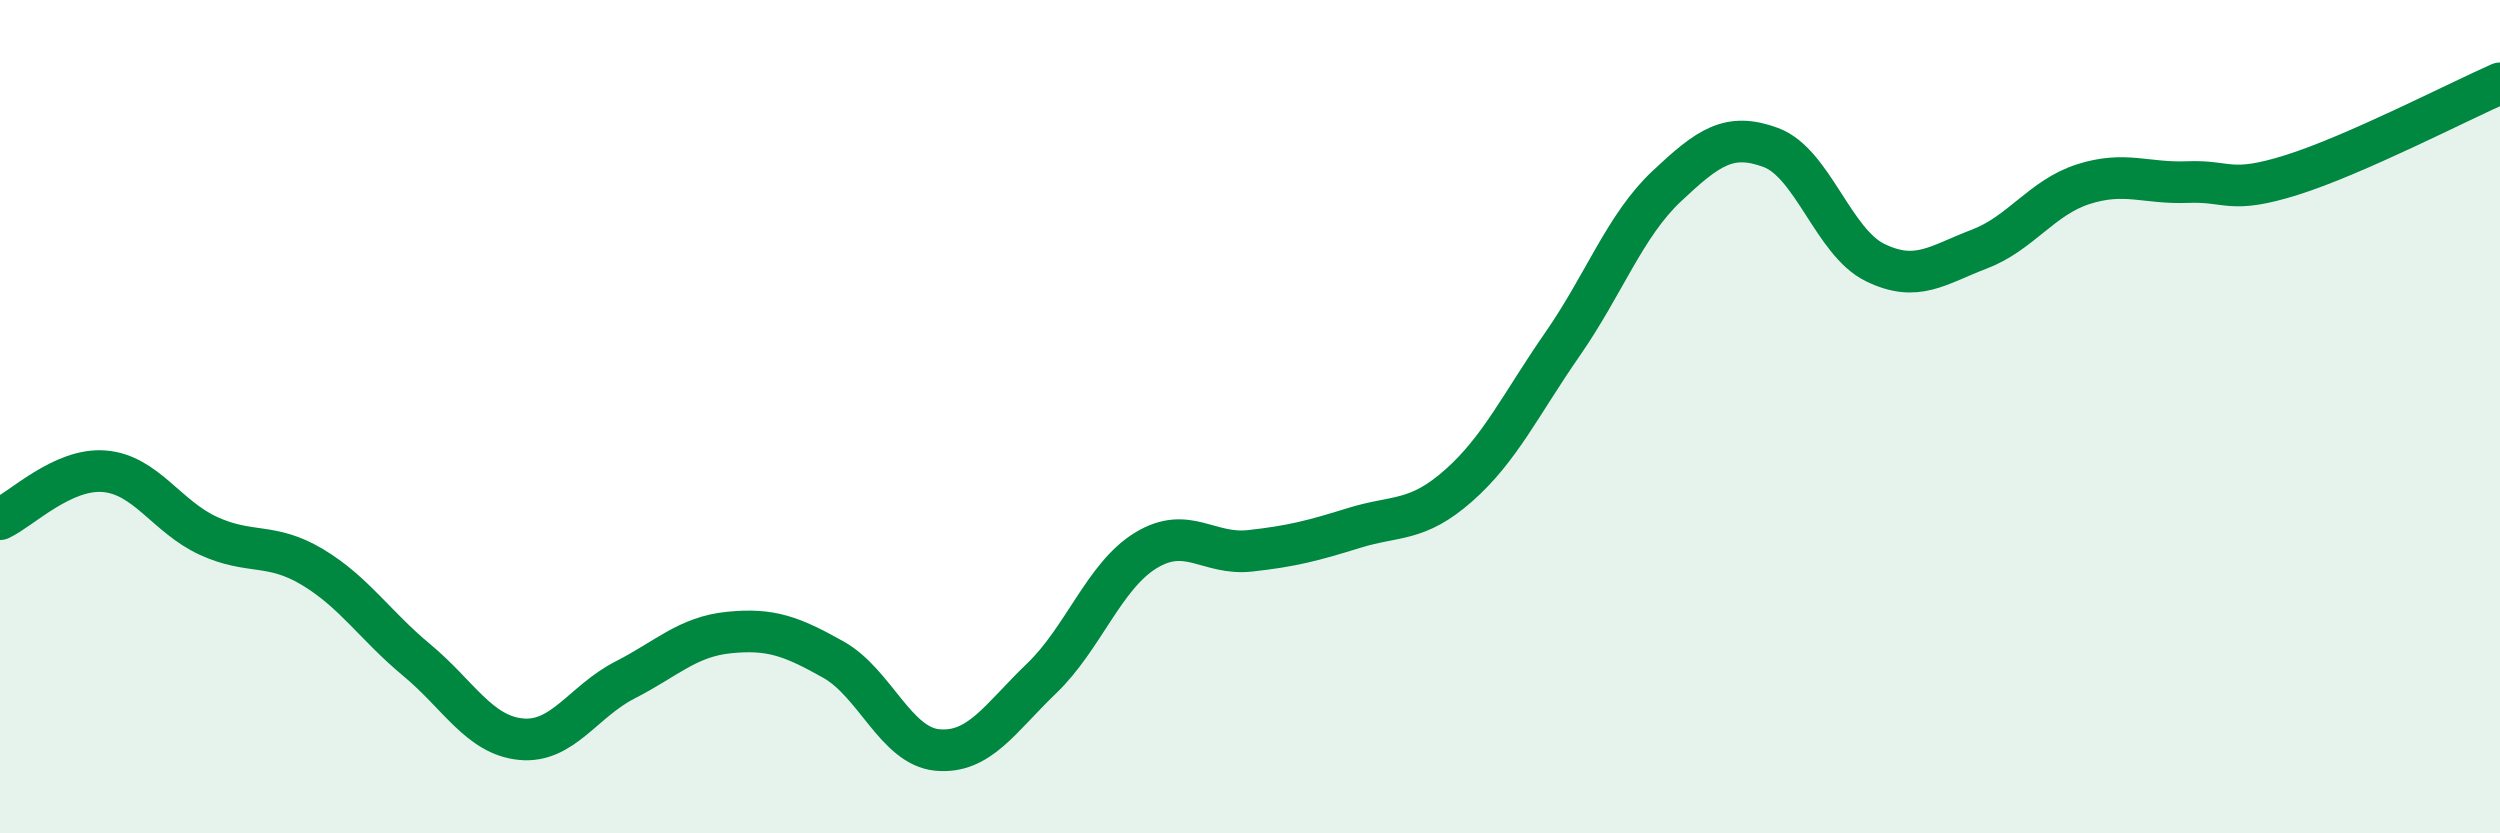 
    <svg width="60" height="20" viewBox="0 0 60 20" xmlns="http://www.w3.org/2000/svg">
      <path
        d="M 0,12.46 C 0.5,12.23 1.5,11.23 2.5,11.31 C 3.5,11.39 4,12.4 5,12.86 C 6,13.32 6.5,13.01 7.5,13.61 C 8.5,14.21 9,15.01 10,15.84 C 11,16.67 11.5,17.64 12.5,17.74 C 13.5,17.84 14,16.83 15,16.32 C 16,15.81 16.5,15.28 17.5,15.18 C 18.5,15.08 19,15.27 20,15.83 C 21,16.39 21.5,17.91 22.5,18 C 23.5,18.09 24,17.24 25,16.28 C 26,15.32 26.5,13.82 27.5,13.21 C 28.5,12.6 29,13.33 30,13.22 C 31,13.11 31.5,12.98 32.5,12.67 C 33.5,12.36 34,12.54 35,11.66 C 36,10.78 36.5,9.7 37.5,8.26 C 38.5,6.82 39,5.41 40,4.47 C 41,3.53 41.5,3.17 42.5,3.54 C 43.5,3.91 44,5.81 45,6.3 C 46,6.79 46.5,6.36 47.5,5.98 C 48.5,5.6 49,4.74 50,4.42 C 51,4.1 51.5,4.41 52.5,4.37 C 53.5,4.33 53.5,4.67 55,4.2 C 56.5,3.73 59,2.44 60,2L60 20L0 20Z"
        fill="#008740"
        opacity="0.1"
        stroke-linecap="round"
        stroke-linejoin="round"
      />
      <path
        d="M 0,12.46 C 0.5,12.23 1.5,11.23 2.5,11.31 C 3.5,11.39 4,12.4 5,12.86 C 6,13.32 6.5,13.01 7.5,13.61 C 8.5,14.21 9,15.01 10,15.84 C 11,16.67 11.5,17.64 12.5,17.74 C 13.5,17.84 14,16.83 15,16.32 C 16,15.81 16.5,15.28 17.5,15.18 C 18.5,15.08 19,15.27 20,15.83 C 21,16.39 21.5,17.91 22.5,18 C 23.5,18.09 24,17.24 25,16.28 C 26,15.32 26.5,13.82 27.5,13.21 C 28.5,12.6 29,13.33 30,13.22 C 31,13.11 31.5,12.98 32.5,12.67 C 33.5,12.36 34,12.54 35,11.66 C 36,10.78 36.5,9.7 37.5,8.26 C 38.5,6.82 39,5.41 40,4.47 C 41,3.53 41.5,3.17 42.5,3.54 C 43.5,3.91 44,5.81 45,6.3 C 46,6.79 46.5,6.36 47.5,5.98 C 48.5,5.6 49,4.74 50,4.42 C 51,4.1 51.5,4.41 52.5,4.37 C 53.5,4.33 53.5,4.67 55,4.2 C 56.5,3.73 59,2.44 60,2"
        stroke="#008740"
        stroke-width="1"
        fill="none"
        stroke-linecap="round"
        stroke-linejoin="round"
      />
    </svg>
  